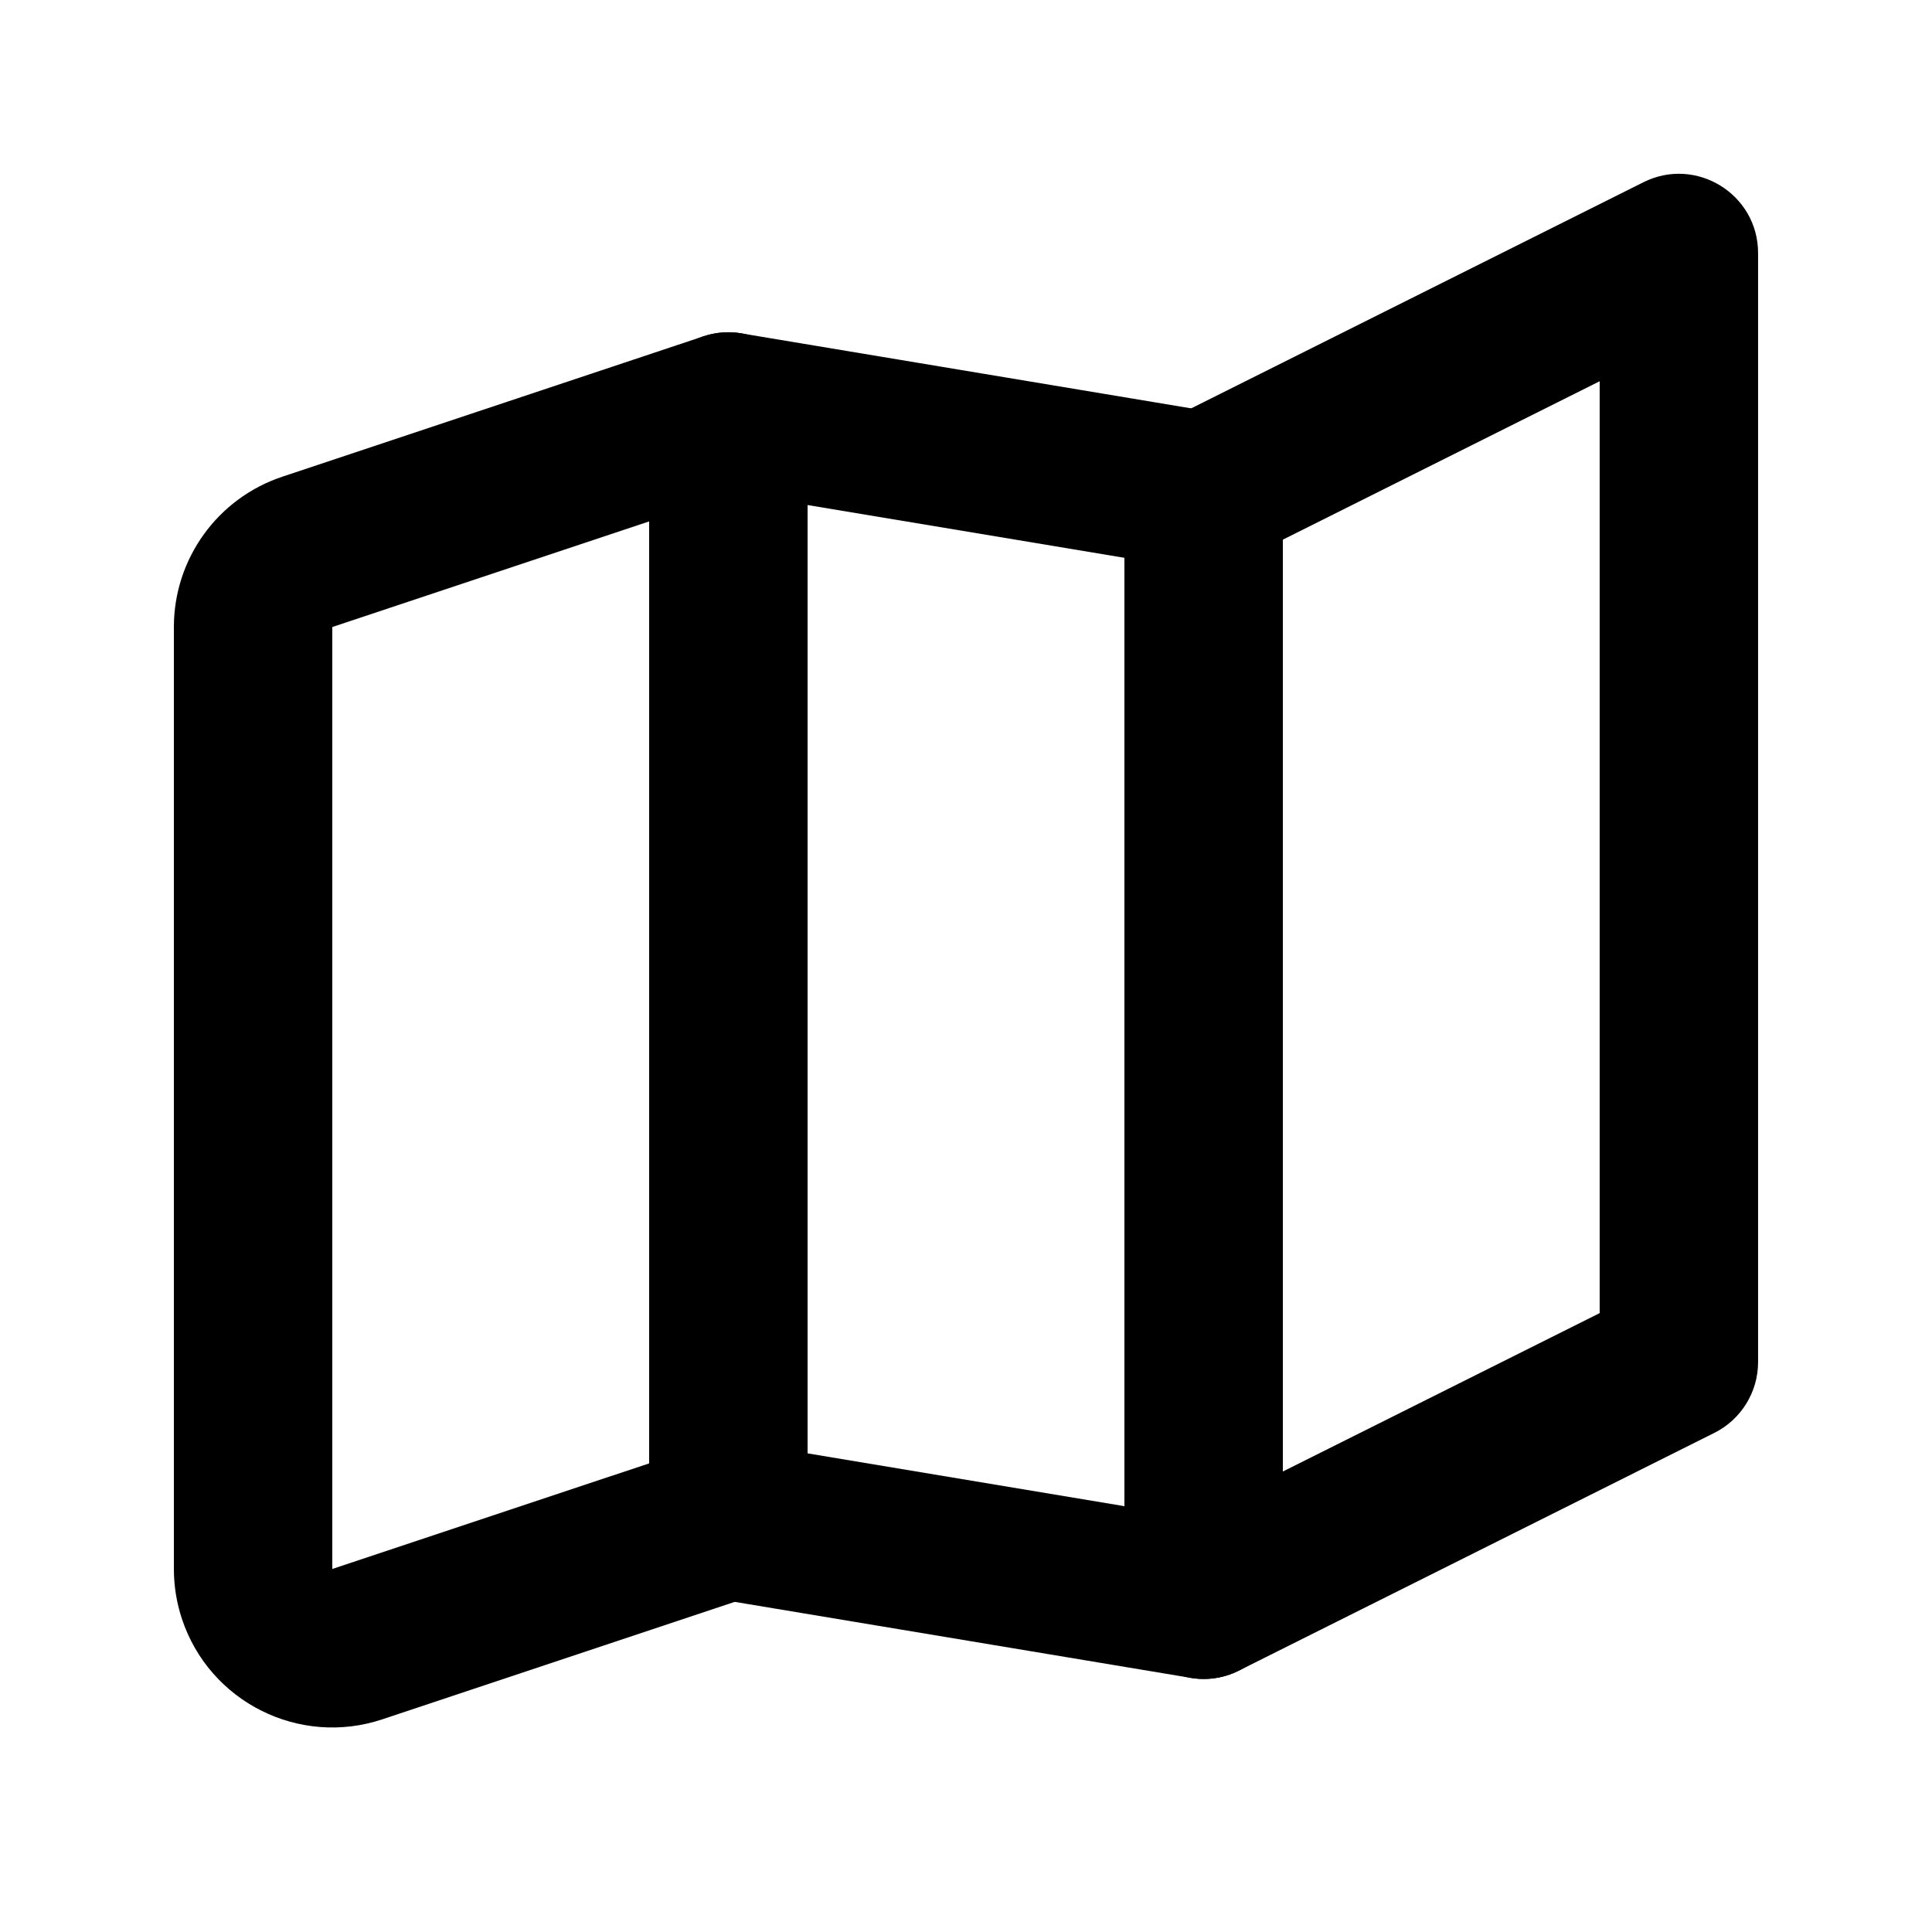<?xml version="1.0" encoding="UTF-8"?>
<!-- Uploaded to: SVG Repo, www.svgrepo.com, Generator: SVG Repo Mixer Tools -->
<svg fill="#000000" width="800px" height="800px" version="1.1" viewBox="144 144 512 512" xmlns="http://www.w3.org/2000/svg">
 <g>
  <path d="m316.03 282.18-83.969 27.988v249.63l83.969-27.988zm-97.246-11.84 111.6-37.199c13.594-4.531 27.633 5.586 27.633 19.914v293.89c0 9.039-5.781 17.059-14.355 19.918l-98.32 32.773c-22 7.332-45.773-4.559-53.109-26.555-1.426-4.281-2.152-8.762-2.152-13.277v-249.63c0-18.07 11.562-34.113 28.707-39.828z"/>
  <path d="m358.02 277.84v251.32l83.969 13.996v-251.33zm-17.543-45.488 125.95 20.992c10.121 1.688 17.539 10.445 17.539 20.707v293.89c0 12.973-11.645 22.84-24.441 20.707l-125.95-20.992c-10.121-1.688-17.539-10.445-17.539-20.707v-293.89c0-12.973 11.648-22.84 24.441-20.707z"/>
  <path d="m483.96 287.02v246.95l83.969-41.984v-246.95zm-30.379-31.75 125.95-62.977c13.957-6.977 30.379 3.172 30.379 18.777v293.89c0 7.953-4.492 15.223-11.602 18.777l-125.95 62.977c-13.957 6.981-30.379-3.172-30.379-18.777v-293.89c0-7.953 4.492-15.223 11.602-18.777z"/>
 </g>
</svg>